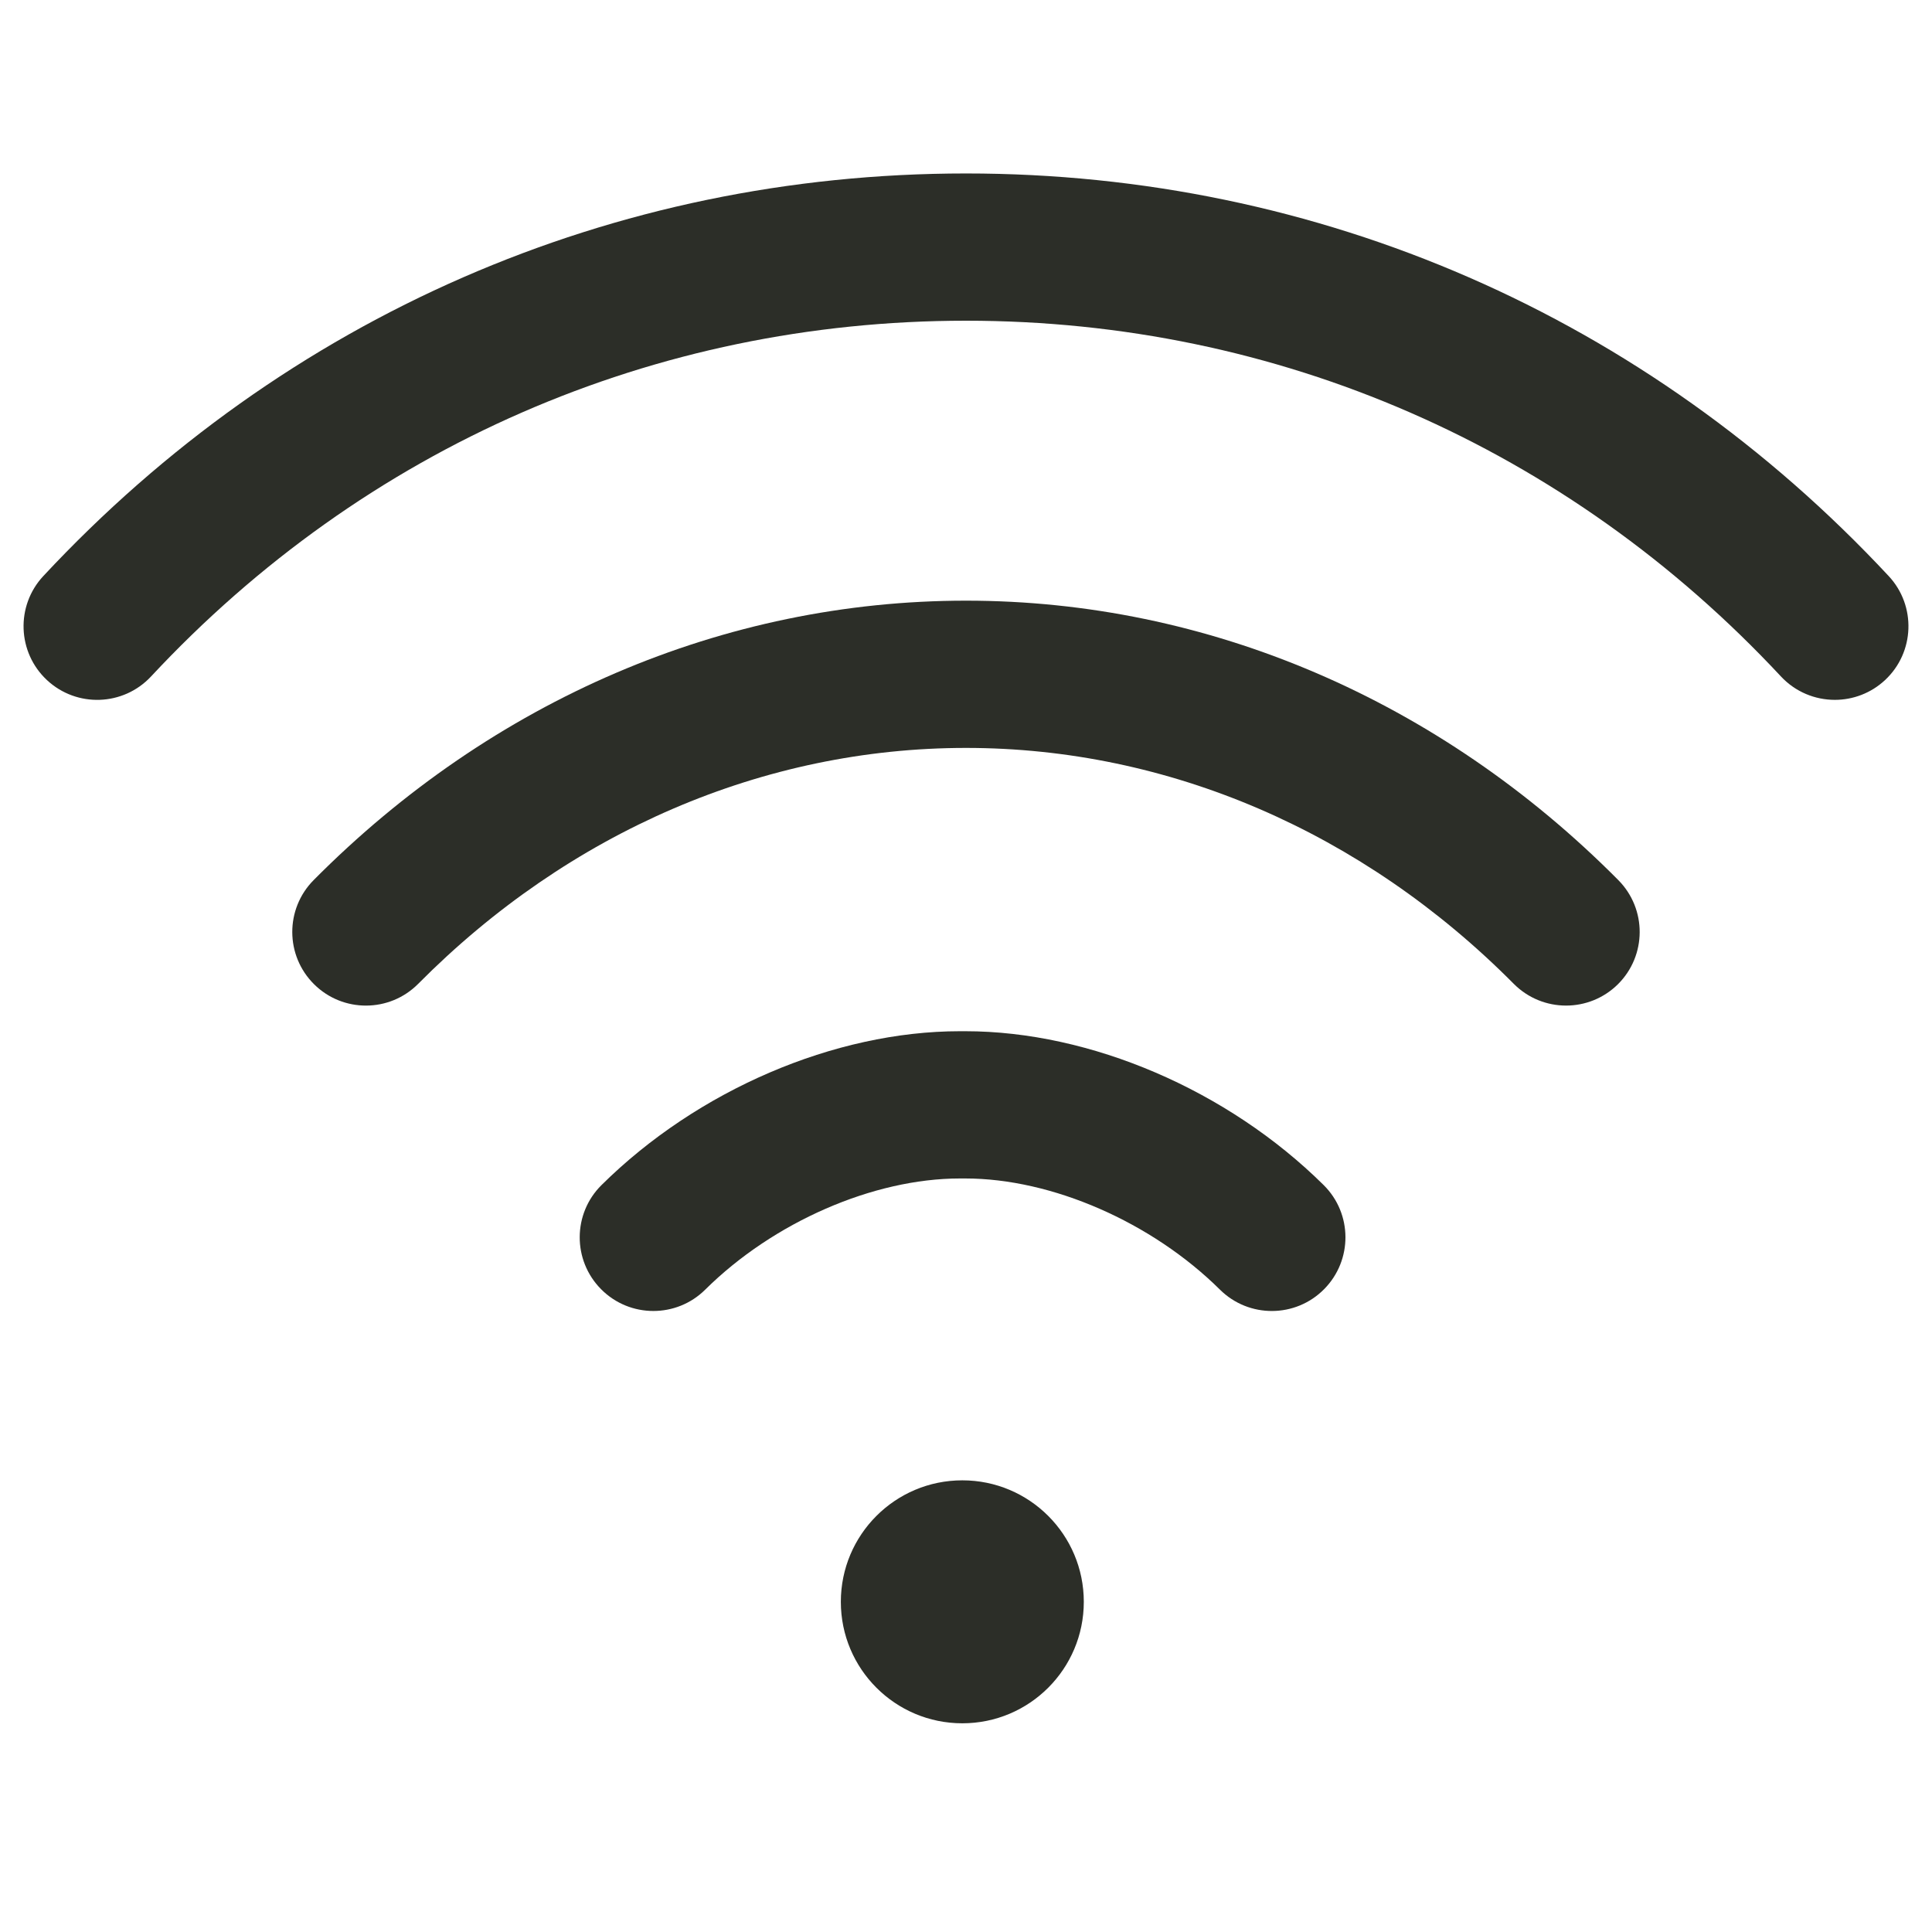 <svg xmlns="http://www.w3.org/2000/svg" fill="none" viewBox="0 0 41 41" height="41" width="41">
<g clip-path="url(#clip0_209_382)">
<path fill="#2C2E28" d="M20.422 36.571C21.846 36.571 23 35.417 23 33.993C23 32.569 21.846 31.415 20.422 31.415C18.998 31.415 17.844 32.569 17.844 33.993C17.844 35.417 18.998 36.571 20.422 36.571Z"></path>
<path fill="#2C2E28" d="M40.081 12.225C34.945 6.715 27.992 3.681 20.5 3.681C13.008 3.681 6.055 6.715 0.919 12.225C0.331 12.856 0.366 13.845 0.997 14.433C1.628 15.021 2.617 14.987 3.206 14.355C7.743 9.487 13.885 6.806 20.5 6.806C27.115 6.806 33.257 9.487 37.794 14.355C38.102 14.685 38.519 14.852 38.938 14.852C39.319 14.852 39.702 14.713 40.003 14.433C40.634 13.845 40.669 12.856 40.081 12.225Z"></path>
<path fill="#2C2E28" d="M34.343 18.677C30.547 14.853 25.631 12.747 20.5 12.747C15.367 12.747 10.451 14.853 6.656 18.677C6.048 19.29 6.052 20.279 6.665 20.887C7.277 21.495 8.267 21.491 8.875 20.878C12.078 17.65 16.207 15.872 20.5 15.872C24.792 15.872 28.92 17.65 32.125 20.879C32.431 21.186 32.832 21.34 33.234 21.34C33.632 21.34 34.03 21.189 34.335 20.887C34.947 20.279 34.951 19.29 34.343 18.677Z"></path>
<path fill="#2C2E28" d="M28.09 25.149C26.057 23.135 23.143 21.884 20.485 21.884C20.485 21.884 20.484 21.884 20.484 21.884H20.372C20.371 21.884 20.371 21.884 20.37 21.884C17.712 21.884 14.798 23.135 12.765 25.149C12.152 25.756 12.148 26.745 12.755 27.358C13.061 27.667 13.463 27.821 13.865 27.821C14.263 27.821 14.66 27.671 14.965 27.369C16.412 25.935 18.534 25.009 20.37 25.009C20.371 25.009 20.371 25.009 20.371 25.009H20.484C20.485 25.009 20.485 25.009 20.485 25.009C22.322 25.009 24.443 25.935 25.89 27.369C26.503 27.976 27.493 27.972 28.1 27.358C28.707 26.745 28.703 25.756 28.09 25.149Z"></path>
</g>
<defs>
<clipPath id="clip0_209_382">
<rect transform="translate(0.5 0.126)" fill="white" height="40" width="40"></rect>
</clipPath>
</defs>
</svg>
